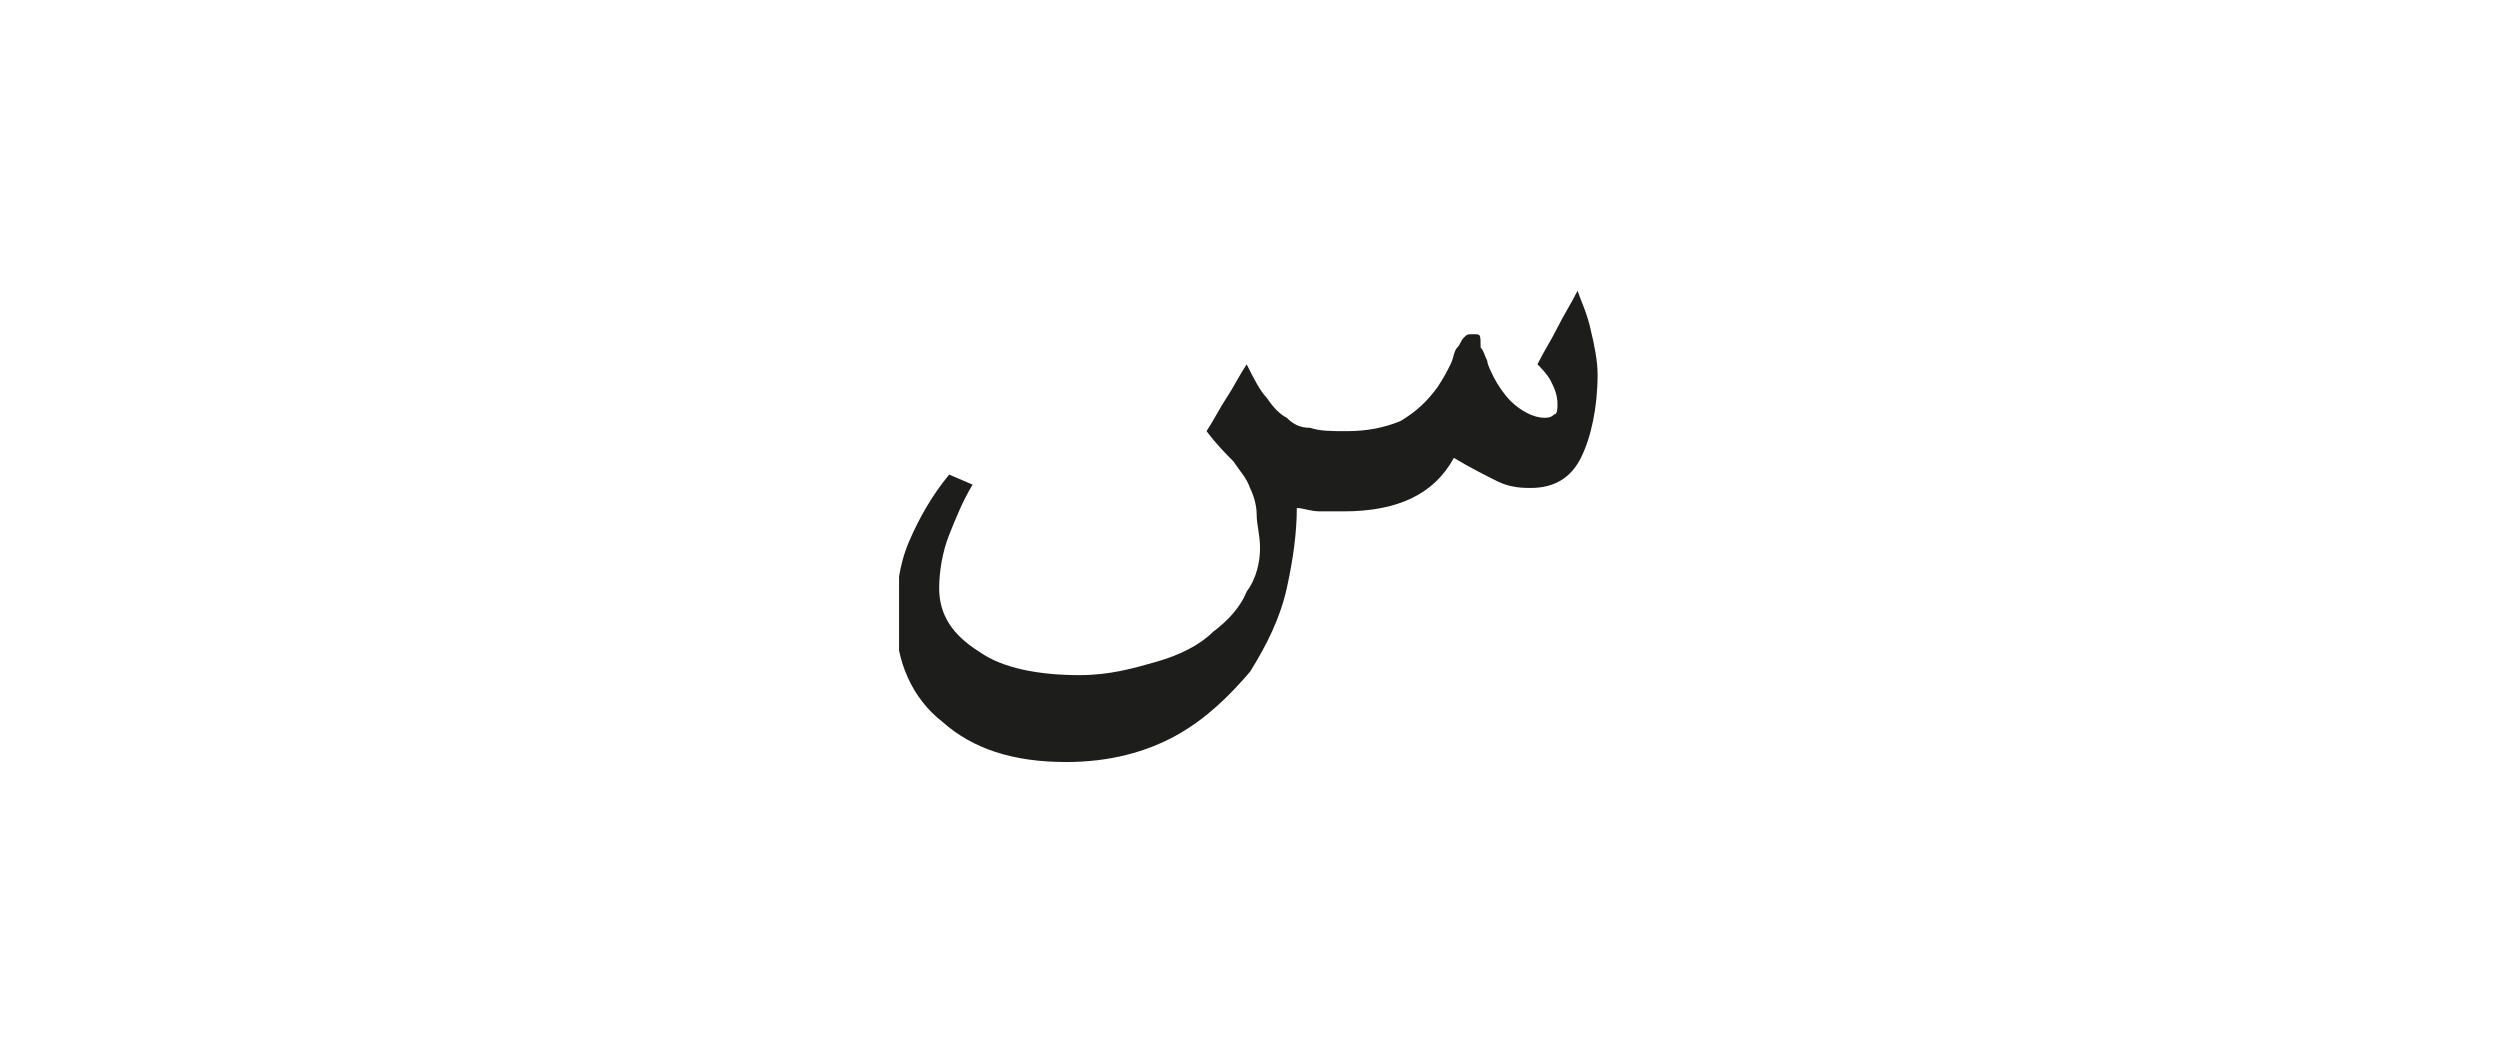 <?xml version="1.0" encoding="utf-8"?>
<!-- Generator: Adobe Illustrator 24.2.0, SVG Export Plug-In . SVG Version: 6.00 Build 0)  -->
<svg version="1.1" id="katman_1" xmlns="http://www.w3.org/2000/svg" xmlns:xlink="http://www.w3.org/1999/xlink" x="0px" y="0px"
	 viewBox="0 0 74.8 31.2" style="enable-background:new 0 0 74.8 31.2;" xml:space="preserve">
<style type="text/css">
	.st0{clip-path:url(#SVGID_2_);fill:#1D1D1B;}
</style>
<g>
	<defs>
		<rect id="SVGID_1_" x="26.9" y="8.5" width="21.1" height="14.3"/>
	</defs>
	<clipPath id="SVGID_2_">
		<use xlink:href="#SVGID_1_"  style="overflow:visible;"/>
	</clipPath>
	<path class="st0" d="M28.4,14.2c-0.5,0.6-0.9,1.3-1.2,2c-0.3,0.7-0.4,1.5-0.4,2.3c0,1.3,0.5,2.4,1.4,3.1c0.9,0.8,2.1,1.2,3.7,1.2
		c1.3,0,2.4-0.3,3.3-0.8c0.9-0.5,1.6-1.2,2.2-1.9c0.5-0.8,0.9-1.6,1.1-2.5c0.2-0.9,0.3-1.7,0.3-2.4c0.2,0,0.4,0.1,0.7,0.1h0.7
		c1.6,0,2.7-0.5,3.3-1.6c0.5,0.3,0.9,0.5,1.3,0.7c0.4,0.2,0.8,0.2,1,0.2c0.7,0,1.2-0.3,1.5-0.9s0.5-1.5,0.5-2.5
		c0-0.4-0.1-0.9-0.2-1.3c-0.1-0.5-0.3-0.9-0.4-1.2c-0.2,0.4-0.4,0.7-0.6,1.1c-0.2,0.4-0.4,0.7-0.6,1.1c0.1,0.1,0.3,0.3,0.4,0.5
		c0.1,0.2,0.2,0.4,0.2,0.7c0,0.1,0,0.3-0.1,0.3c-0.1,0.1-0.2,0.1-0.3,0.1c-0.3,0-0.7-0.2-1-0.5c-0.2-0.2-0.4-0.5-0.5-0.7
		c-0.1-0.2-0.2-0.4-0.2-0.5c-0.1-0.2-0.1-0.3-0.2-0.4C44.3,10,44.3,10,44.1,10s-0.2,0-0.3,0.1c-0.1,0.1-0.1,0.2-0.2,0.3
		c-0.1,0.1-0.1,0.3-0.2,0.5c-0.1,0.2-0.2,0.4-0.4,0.7c-0.3,0.4-0.6,0.7-1.1,1c-0.5,0.2-1,0.3-1.6,0.3c-0.5,0-0.8,0-1.1-0.1
		c-0.3,0-0.5-0.1-0.7-0.3c-0.2-0.1-0.4-0.3-0.6-0.6c-0.2-0.2-0.4-0.6-0.6-1c-0.2,0.3-0.4,0.7-0.6,1c-0.2,0.3-0.4,0.7-0.6,1
		c0.3,0.4,0.6,0.7,0.8,0.9c0.2,0.3,0.4,0.5,0.5,0.8c0.1,0.2,0.2,0.5,0.2,0.8c0,0.3,0.1,0.6,0.1,1c0,0.4-0.1,0.9-0.4,1.3
		c-0.2,0.5-0.6,0.9-1,1.2c-0.4,0.4-1,0.7-1.7,0.9c-0.7,0.2-1.4,0.4-2.3,0.4c-1.2,0-2.3-0.2-3-0.7c-0.8-0.5-1.2-1.1-1.2-1.9
		c0-0.5,0.1-1.1,0.3-1.6c0.2-0.5,0.4-1,0.7-1.5L28.4,14.2z"/>
</g>
</svg>
